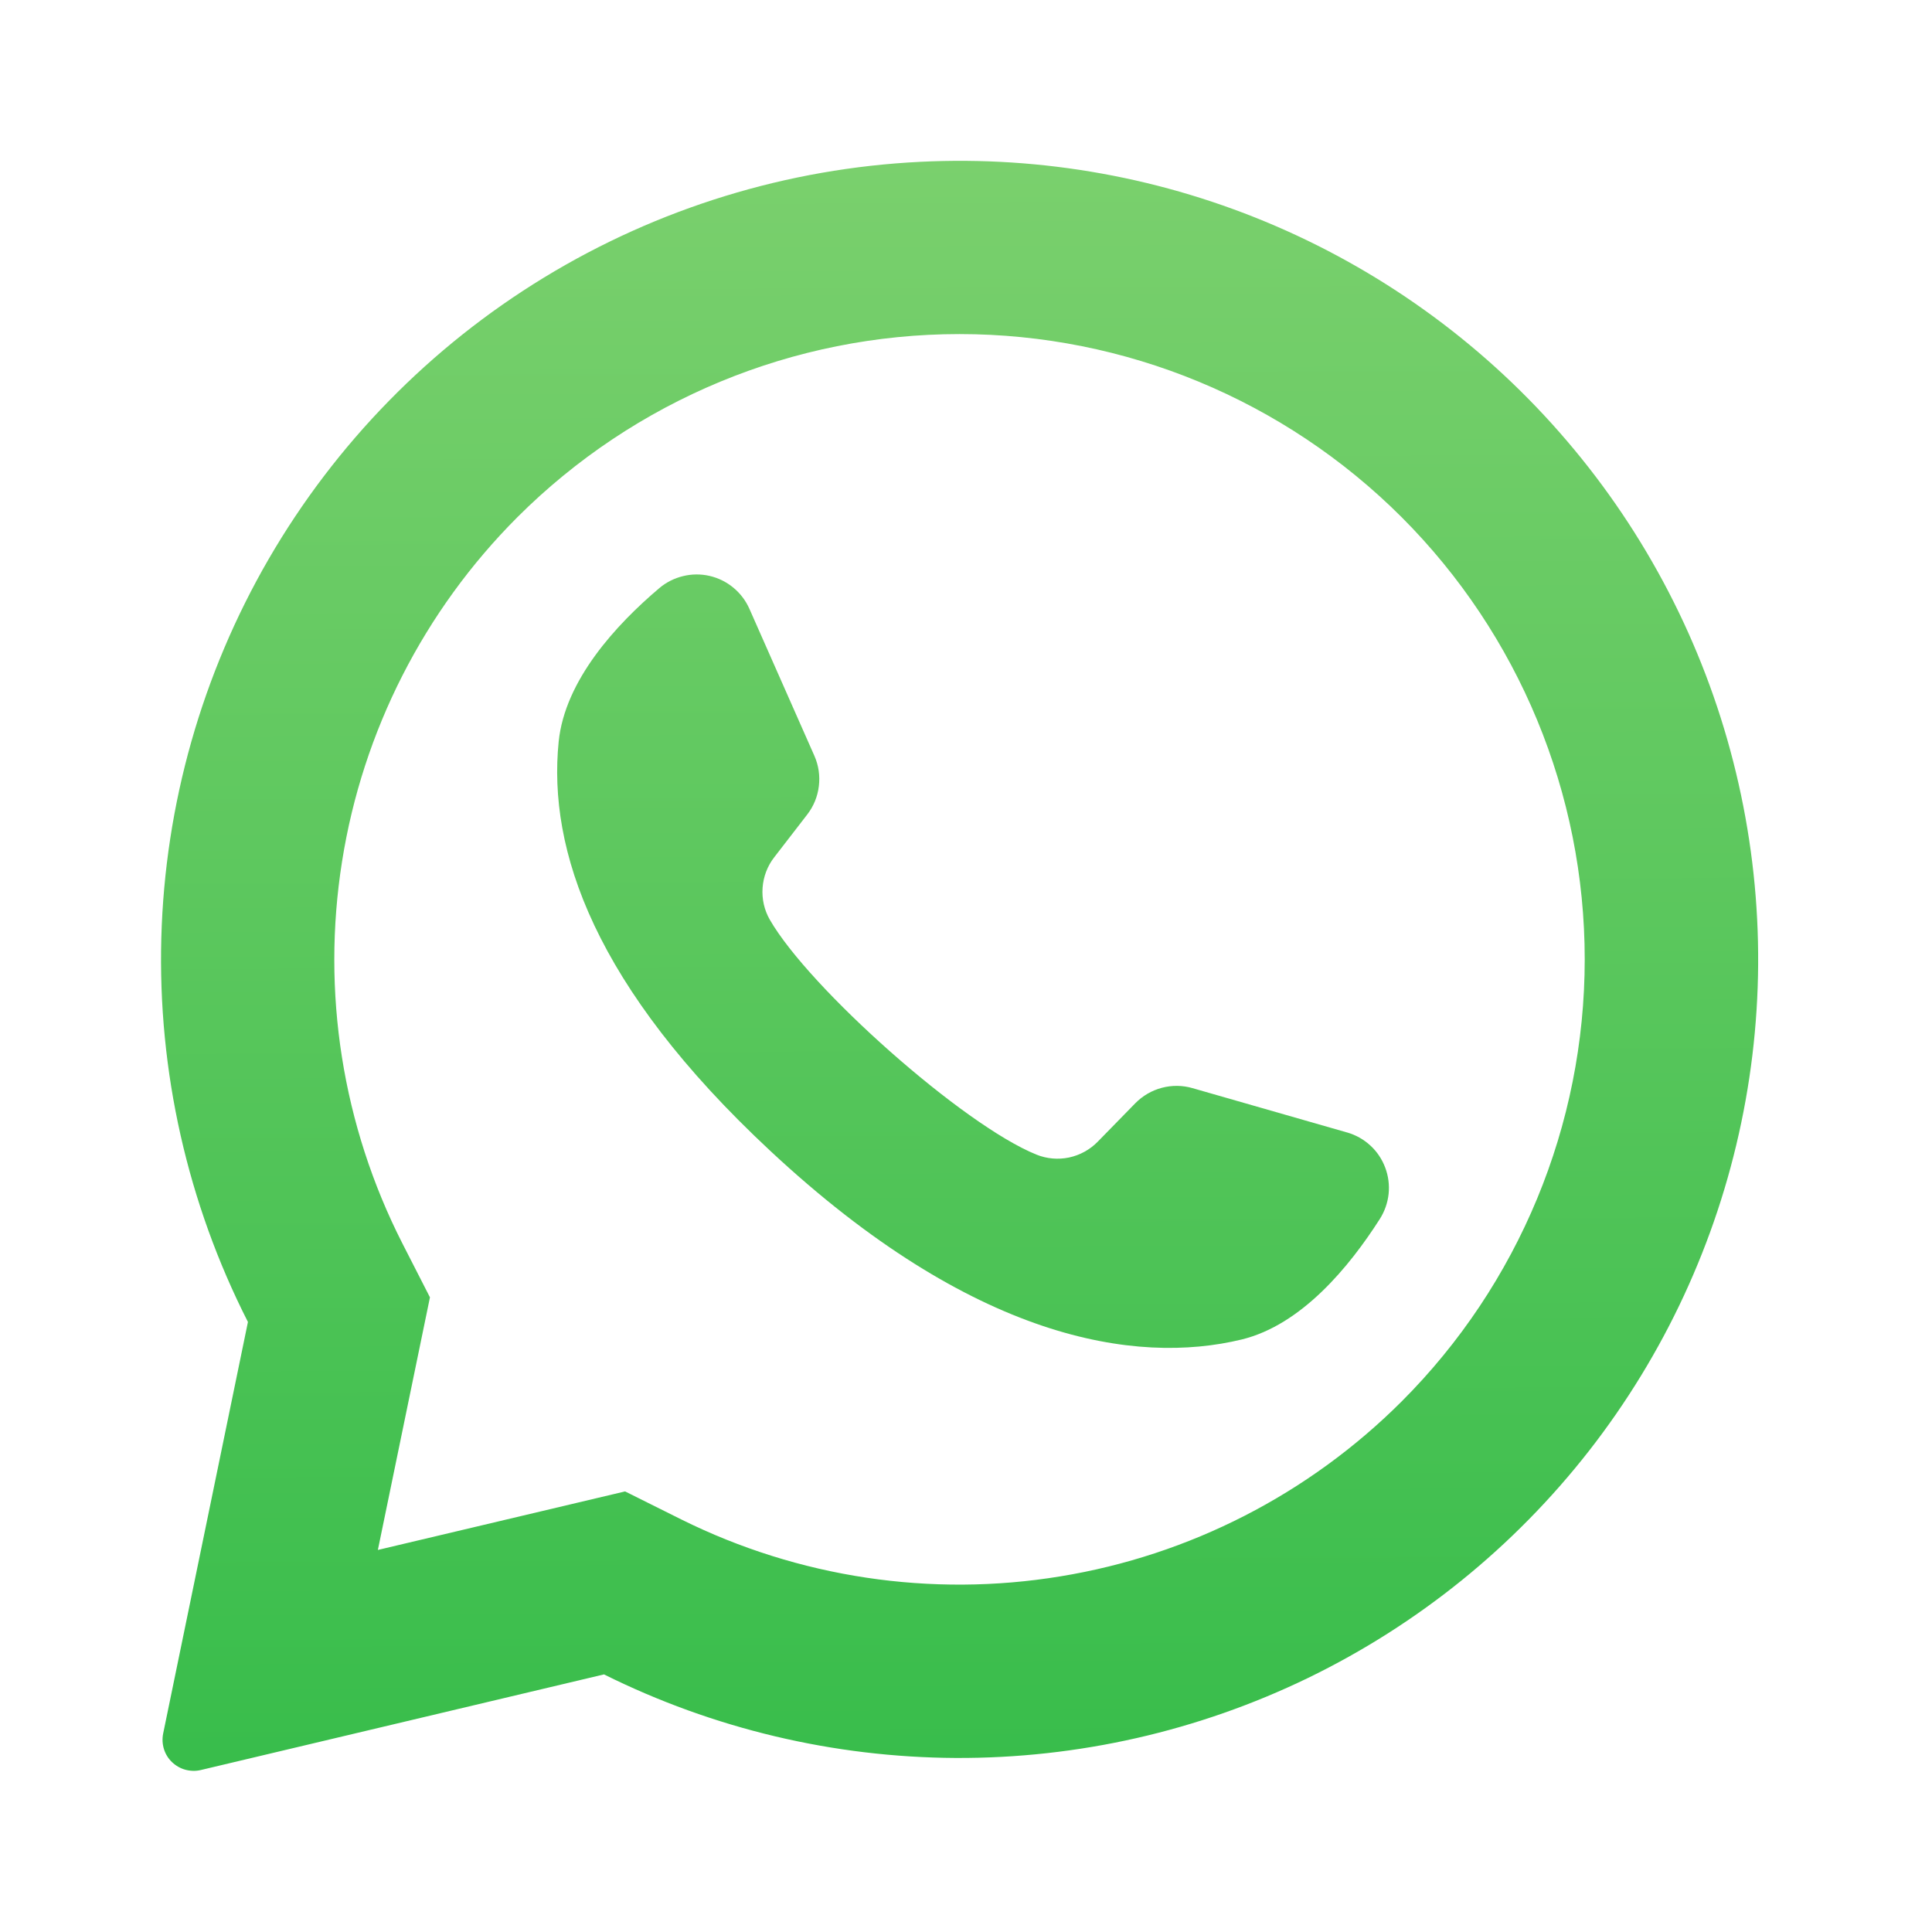 <svg width="24" height="24" viewBox="0 0 24 24" fill="none" xmlns="http://www.w3.org/2000/svg">
<path d="M11.435 2.01C9.78 2.091 8.173 2.585 6.759 3.447C5.345 4.309 4.169 5.511 3.338 6.944C2.508 8.377 2.049 9.995 2.004 11.65C1.959 13.306 2.329 14.946 3.08 16.422L2.027 21.534C2.014 21.598 2.017 21.663 2.036 21.726C2.055 21.788 2.089 21.844 2.136 21.889C2.183 21.934 2.24 21.967 2.302 21.984C2.365 22.001 2.431 22.003 2.494 21.988L7.503 20.8C8.861 21.475 10.355 21.83 11.871 21.838C13.387 21.845 14.885 21.505 16.249 20.844C17.613 20.182 18.807 19.217 19.74 18.022C20.673 16.826 21.32 15.433 21.63 13.949C21.941 12.465 21.907 10.93 21.531 9.461C21.156 7.992 20.449 6.629 19.464 5.476C18.48 4.323 17.244 3.411 15.852 2.81C14.46 2.209 12.949 1.935 11.435 2.01ZM17.412 17.409C16.261 18.559 14.778 19.32 13.173 19.582C11.568 19.846 9.92 19.598 8.463 18.875L7.765 18.527L4.694 19.254L5.341 16.116L4.997 15.443C4.253 13.981 3.992 12.322 4.249 10.702C4.505 9.082 5.268 7.585 6.427 6.425C7.884 4.969 9.86 4.15 11.919 4.15C13.979 4.15 15.955 4.969 17.412 6.425C18.868 7.882 19.686 9.857 19.686 11.917C19.686 13.977 18.868 15.953 17.412 17.409Z" fill="url(#paint0_linear_1115_15630)"/>
<path d="M16.734 14.068L14.813 13.517C14.689 13.481 14.558 13.48 14.433 13.513C14.308 13.546 14.195 13.612 14.104 13.704L13.636 14.183C13.539 14.282 13.415 14.35 13.28 14.379C13.144 14.407 13.003 14.395 12.875 14.343C11.964 13.975 10.052 12.275 9.563 11.425C9.494 11.305 9.463 11.167 9.473 11.029C9.483 10.89 9.533 10.758 9.618 10.649L10.028 10.118C10.107 10.016 10.157 9.894 10.172 9.766C10.188 9.638 10.169 9.508 10.117 9.39L9.309 7.562C9.264 7.461 9.196 7.371 9.11 7.3C9.024 7.229 8.923 7.179 8.814 7.154C8.705 7.129 8.592 7.13 8.484 7.157C8.376 7.183 8.275 7.234 8.19 7.306C7.654 7.76 7.018 8.449 6.94 9.213C6.804 10.559 7.381 12.256 9.565 14.293C12.088 16.648 14.107 16.958 15.423 16.64C16.169 16.459 16.764 15.733 17.141 15.142C17.201 15.048 17.238 14.941 17.25 14.83C17.261 14.72 17.247 14.607 17.207 14.503C17.168 14.399 17.105 14.305 17.023 14.23C16.941 14.154 16.842 14.099 16.735 14.068L16.734 14.068Z" fill="url(#paint1_linear_1115_15630)"/>
<defs>
<linearGradient id="paint0_linear_1115_15630" x1="11.92" y1="1.998" x2="12" y2="22" gradientUnits="userSpaceOnUse">
<stop stop-color="#7AD06D"/>
<stop offset="1" stop-color="#38BD4B"/>
</linearGradient>
<linearGradient id="paint1_linear_1115_15630" x1="11.92" y1="1.998" x2="12" y2="22" gradientUnits="userSpaceOnUse">
<stop stop-color="#7AD06D"/>
<stop offset="1" stop-color="#38BD4B"/>
</linearGradient>
</defs>
</svg>

